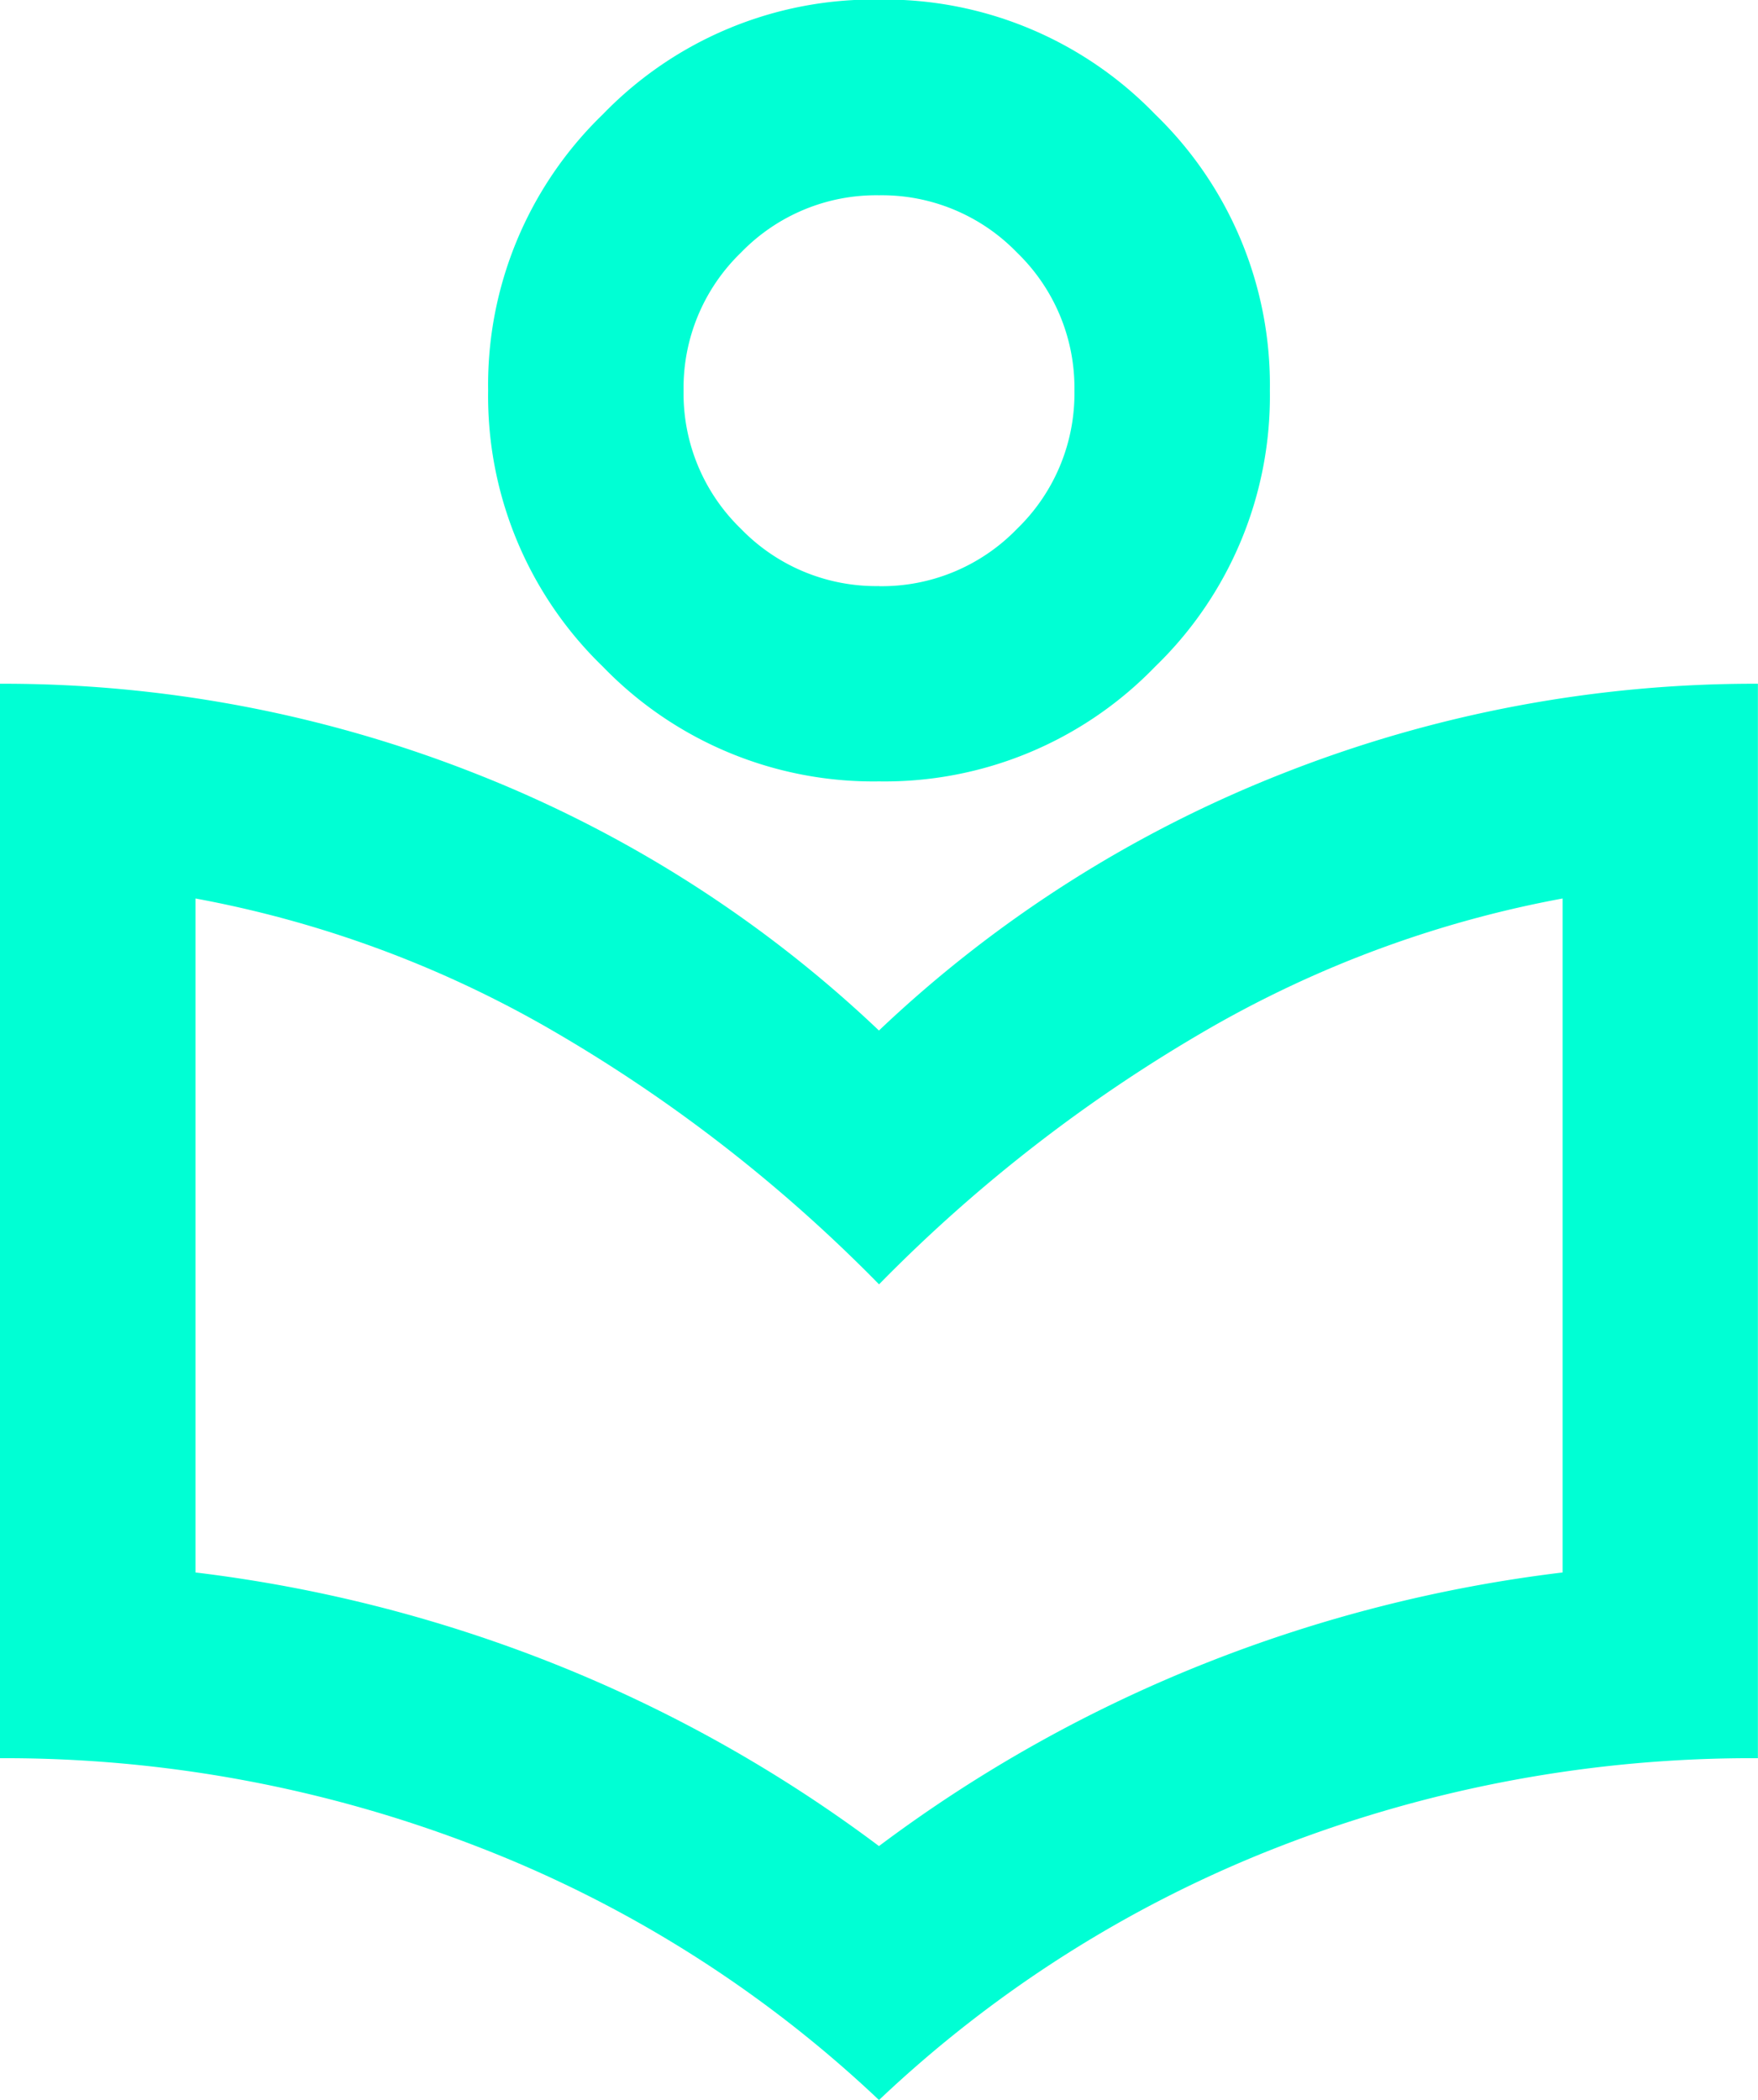 <?xml version="1.0" encoding="UTF-8"?>
<svg xmlns="http://www.w3.org/2000/svg" width="36.926" height="44.105" viewBox="0 0 36.926 44.105">
  <path d="M138.463-875.895A25.741,25.741,0,0,0,130-881.228a27.462,27.462,0,0,0-10-1.846V-905.64a26.991,26.991,0,0,1,9.949,1.872,26.241,26.241,0,0,1,8.513,5.411,26.24,26.24,0,0,1,8.513-5.411,26.991,26.991,0,0,1,9.949-1.872v22.566a27.4,27.4,0,0,0-10.026,1.846A25.807,25.807,0,0,0,138.463-875.895Zm0-5.334a29.652,29.652,0,0,1,6.872-3.846,30.106,30.106,0,0,1,7.488-1.9v-14.155a23.413,23.413,0,0,0-7.359,2.693,32.29,32.29,0,0,0-7,5.411,32.291,32.291,0,0,0-7-5.411,23.413,23.413,0,0,0-7.359-2.693v14.155a30.106,30.106,0,0,1,7.488,1.9A29.652,29.652,0,0,1,138.463-881.228Zm0-22.36a7.9,7.9,0,0,1-5.8-2.41,7.9,7.9,0,0,1-2.41-5.8,7.9,7.9,0,0,1,2.41-5.8,7.9,7.9,0,0,1,5.8-2.41,7.9,7.9,0,0,1,5.8,2.41,7.9,7.9,0,0,1,2.41,5.8,7.9,7.9,0,0,1-2.41,5.8A7.9,7.9,0,0,1,138.463-903.589Zm0-4.1a3.951,3.951,0,0,0,2.9-1.205,3.951,3.951,0,0,0,1.205-2.9,3.951,3.951,0,0,0-1.205-2.9,3.951,3.951,0,0,0-2.9-1.205,3.951,3.951,0,0,0-2.9,1.205,3.951,3.951,0,0,0-1.205,2.9,3.951,3.951,0,0,0,1.205,2.9A3.951,3.951,0,0,0,138.463-907.691ZM138.463-911.794ZM138.463-893.024Z" transform="translate(-120 920)" fill="#00ffd4"></path>
</svg>
